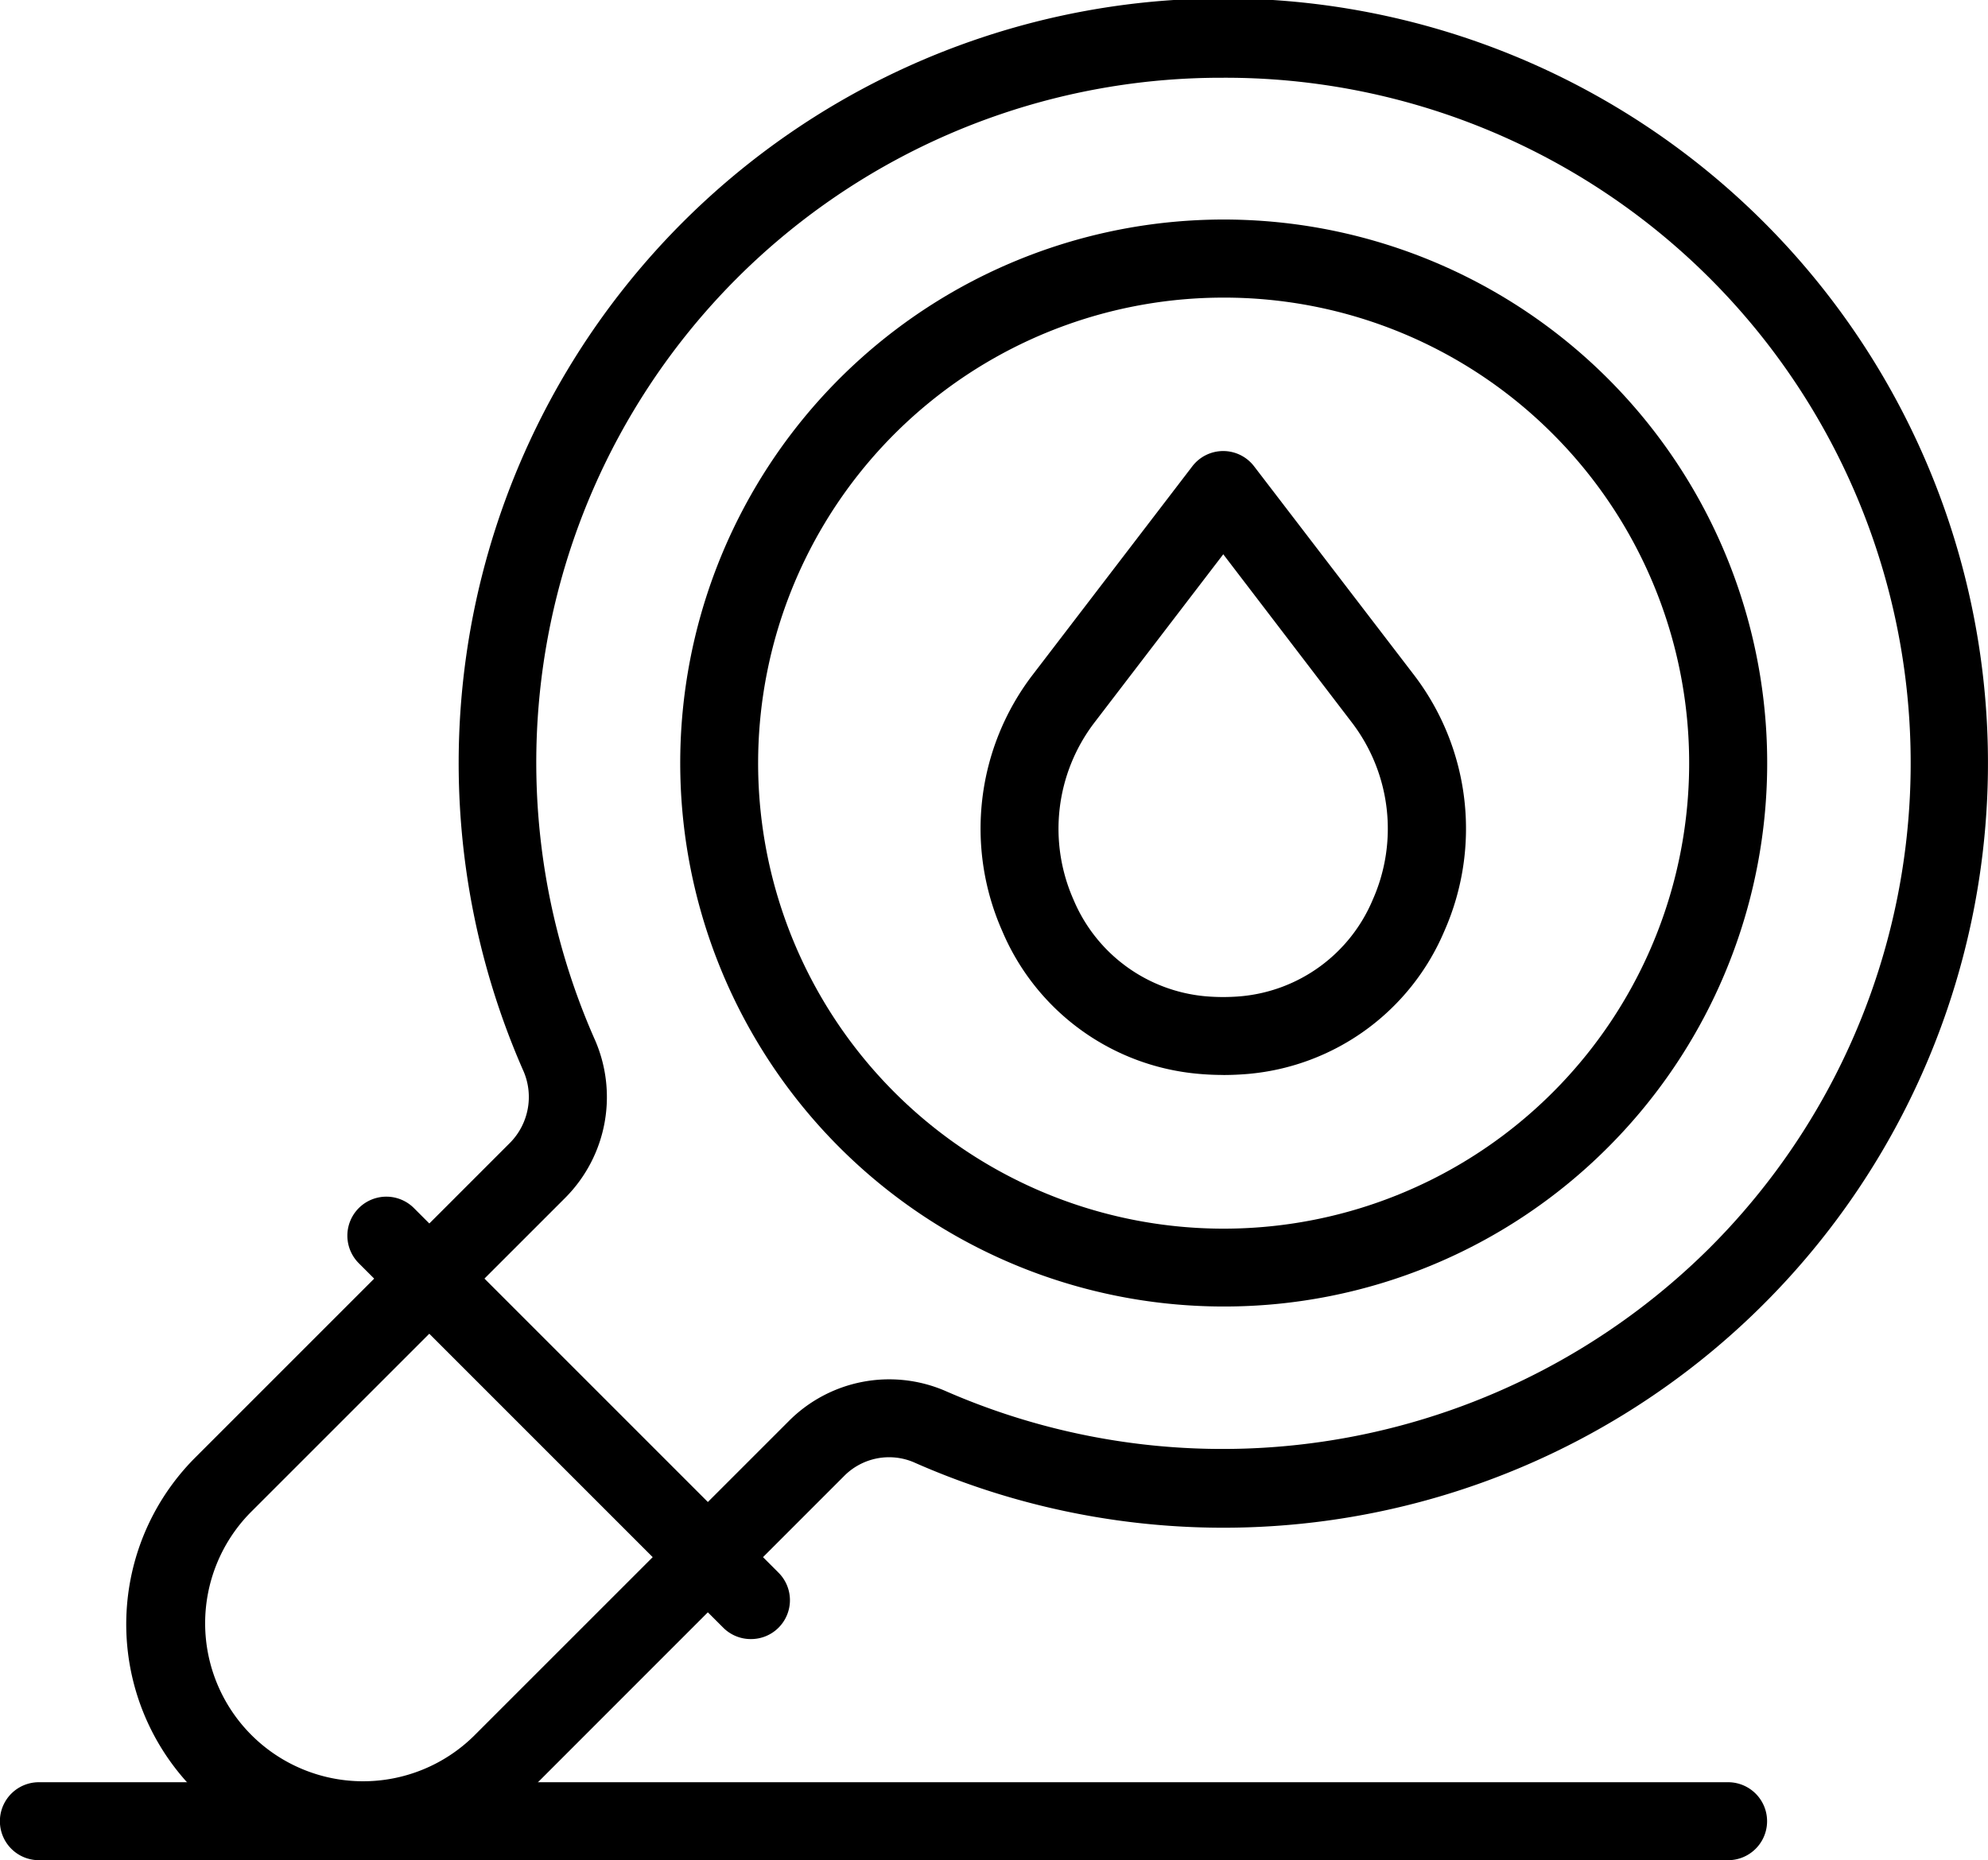 <svg xmlns="http://www.w3.org/2000/svg" xmlns:xlink="http://www.w3.org/1999/xlink" width="66.479" height="62.205" viewBox="0 0 66.479 62.205">
  <defs>
    <clipPath id="clip-path">
      <rect id="Rectangle_2542" data-name="Rectangle 2542" width="66.479" height="62.205" fill="none"/>
    </clipPath>
  </defs>
  <g id="Group_3617" data-name="Group 3617" transform="translate(0 0)">
    <g id="Group_3598" data-name="Group 3598" transform="translate(0 0)">
      <g id="Group_3597" data-name="Group 3597" transform="translate(0 0)" clip-path="url(#clip-path)">
        <path id="Path_1844" data-name="Path 1844" d="M36.1,42.137a18.174,18.174,0,1,1,12.857-5.316A18.124,18.124,0,0,1,36.1,42.137M36.1,8.4a15.567,15.567,0,1,0,11.013,4.554A15.527,15.527,0,0,0,36.1,8.4" transform="translate(4.808 1.552)"/>
        <path id="Path_1845" data-name="Path 1845" d="M22.649,46.347a1.3,1.3,0,0,1-.922-.382L9.541,33.779a1.3,1.3,0,1,1,1.844-1.844L23.571,44.121a1.3,1.3,0,0,1-.922,2.226" transform="translate(2.457 8.463)"/>
        <path id="Path_1846" data-name="Path 1846" d="M33.973,32.756q-.424,0-.84-.038a7.869,7.869,0,0,1-6.554-4.775,8.459,8.459,0,0,1,1-8.545l5.354-6.992a1.3,1.3,0,0,1,2.07,0L40.363,19.4a8.462,8.462,0,0,1,1,8.545,7.875,7.875,0,0,1-6.555,4.776q-.415.036-.838.037m0-17.413-4.318,5.64a5.851,5.851,0,0,0-.689,5.911,5.3,5.3,0,0,0,4.4,3.228,6.841,6.841,0,0,0,1.206,0,5.3,5.3,0,0,0,4.4-3.228,5.848,5.848,0,0,0-.687-5.911Z" transform="translate(6.936 3.19)"/>
        <path id="Path_1847" data-name="Path 1847" d="M11.217,62.2A7.886,7.886,0,0,1,5.638,48.738L16.177,38.2a2.182,2.182,0,0,0,.41-2.439A25.57,25.57,0,1,1,29.649,48.891a2.115,2.115,0,0,0-2.327.479L16.8,59.894A7.869,7.869,0,0,1,11.217,62.2M39.981,2.6A22.9,22.9,0,0,0,18.976,34.715a4.772,4.772,0,0,1-.955,5.327L7.481,50.58a5.283,5.283,0,0,0,7.472,7.47L25.478,47.527a4.736,4.736,0,0,1,5.229-1.02,23.1,23.1,0,0,0,25.546-4.753A22.915,22.915,0,0,0,39.981,2.6" transform="translate(0.893 0)"/>
        <path id="Path_1848" data-name="Path 1848" d="M57.788,49.6H1.3a1.3,1.3,0,0,1,0-2.607H57.788a1.3,1.3,0,0,1,0,2.607" transform="translate(0 12.604)"/>
      </g>
    </g>
  </g>
</svg>
